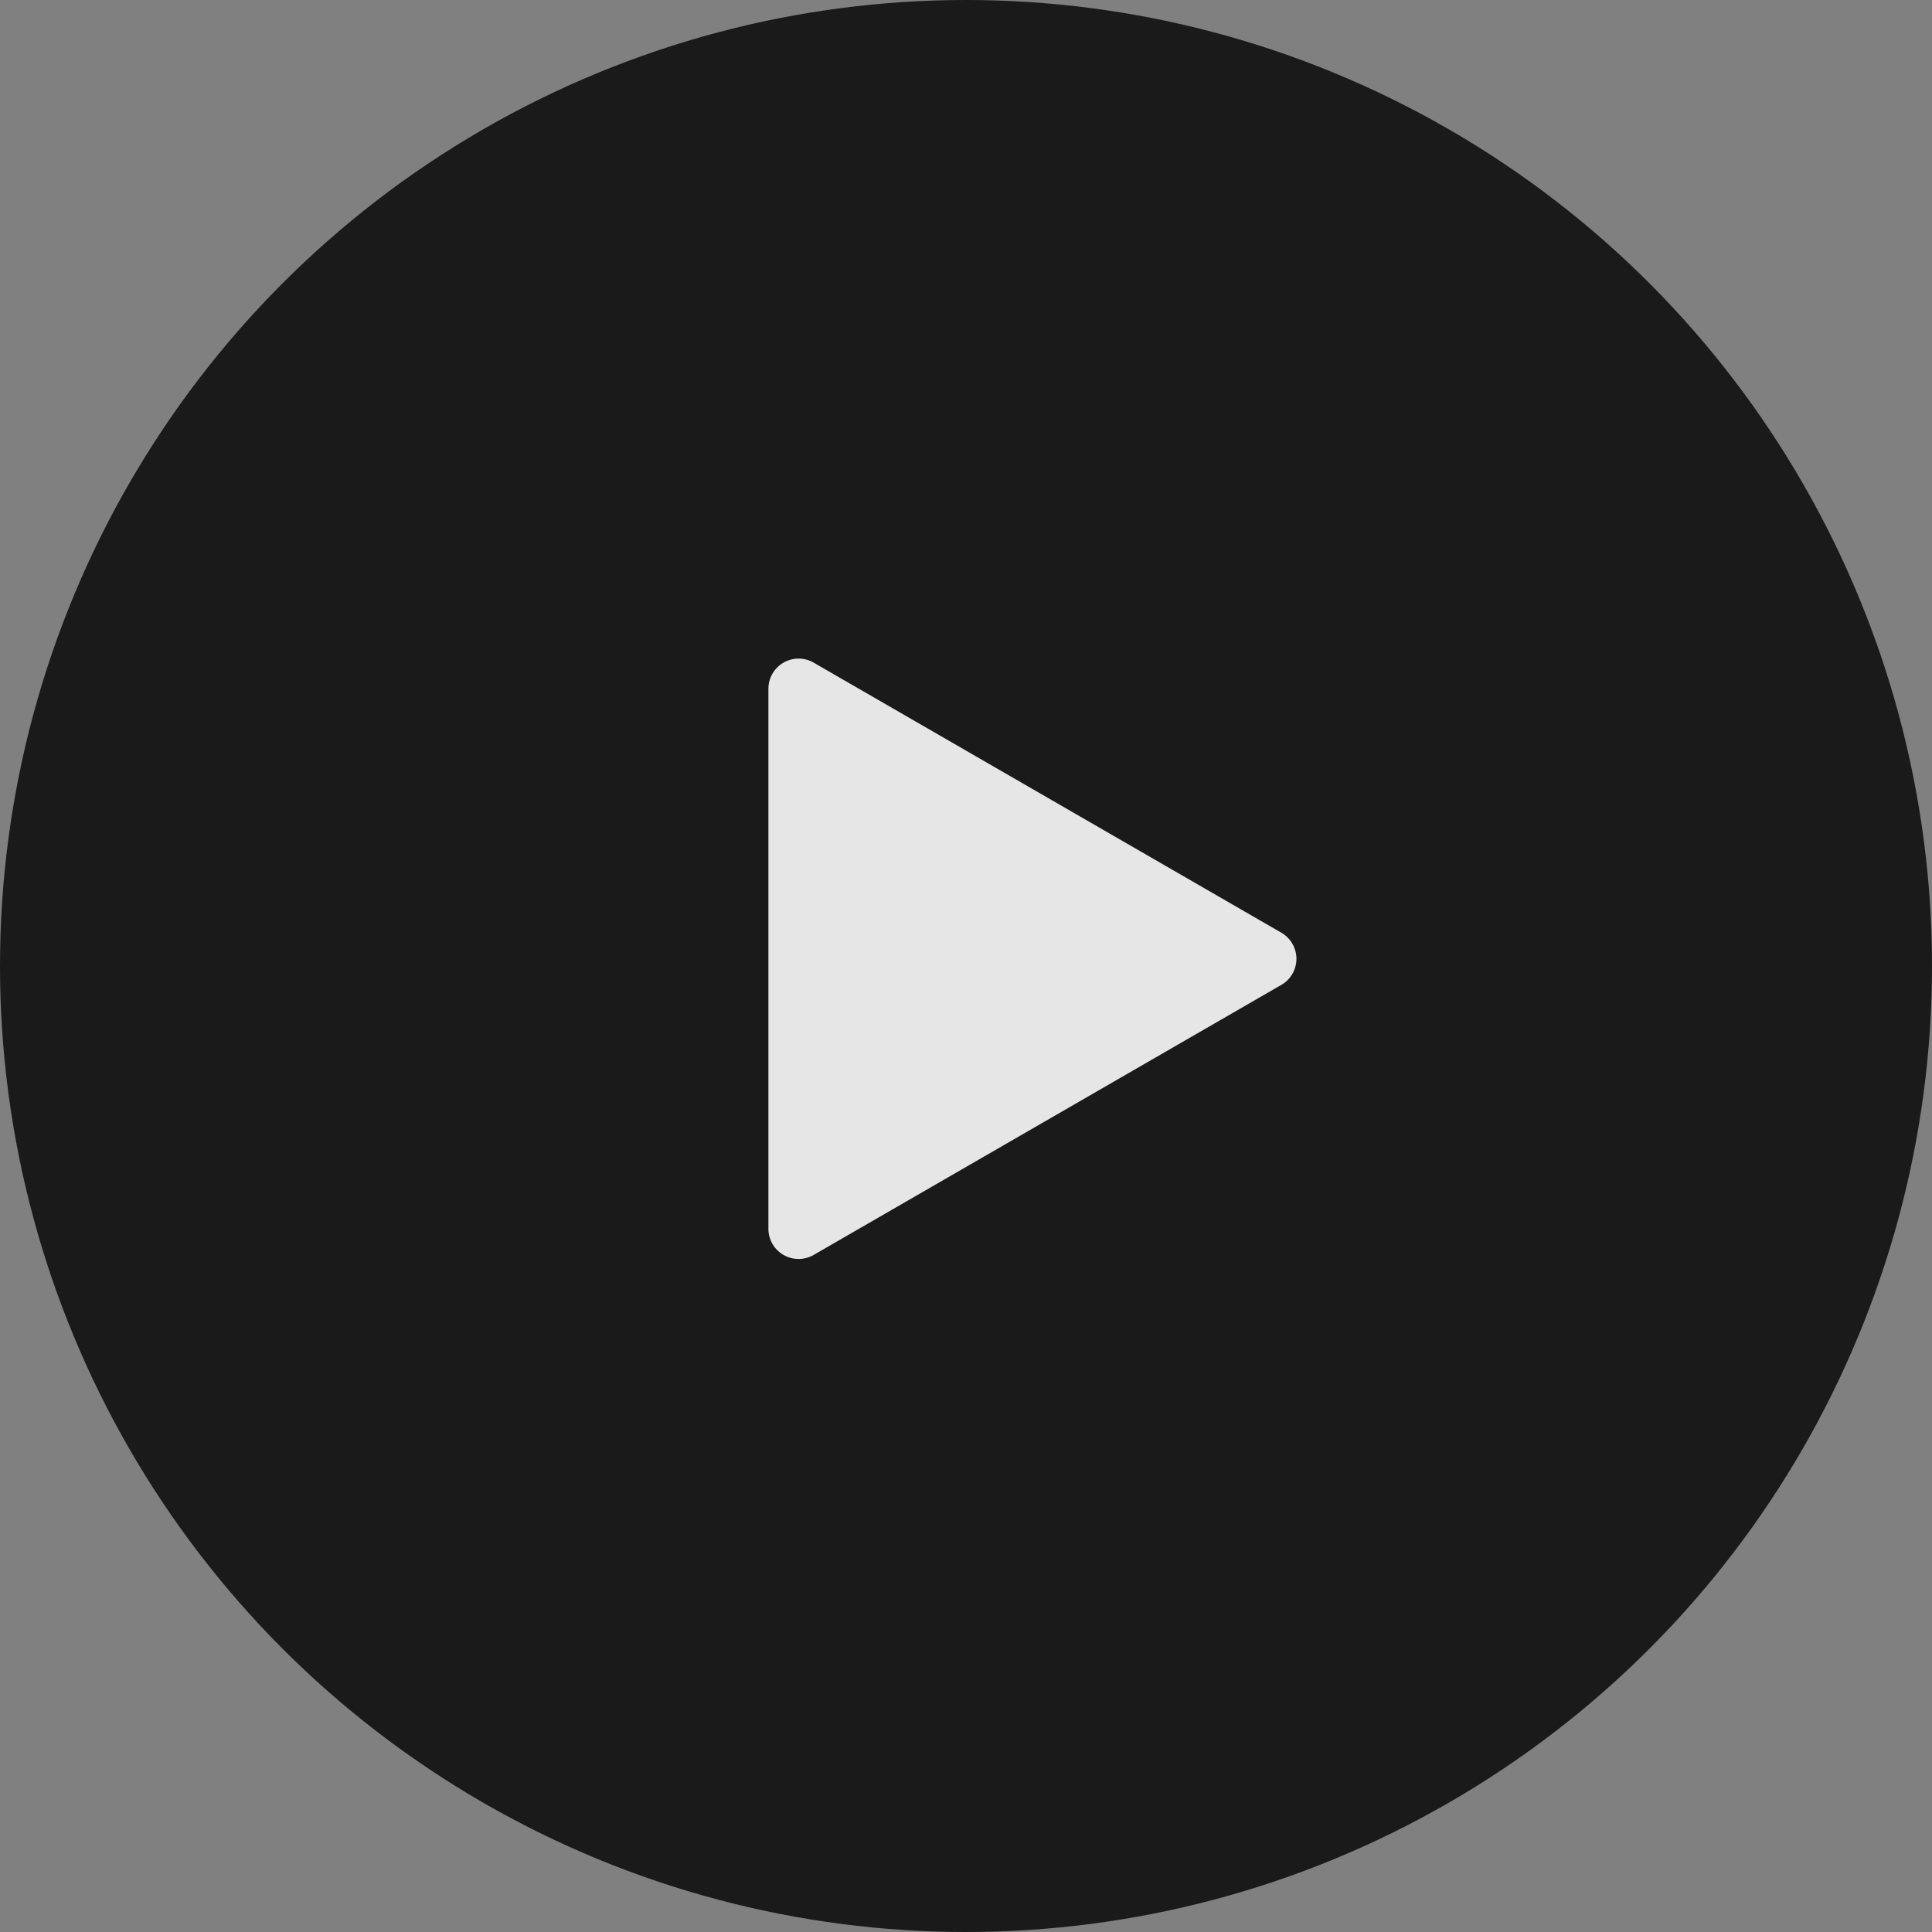 <svg xmlns="http://www.w3.org/2000/svg" width="88" height="88" viewBox="0 0 88 88">
  <rect x="0" y="0" width="88" height="88" fill="#808080" stroke="none"/>
  <g id="Groupe_13" data-name="Groupe 13" transform="translate(-508 -4485)" opacity="0.8">
    <circle id="Ellipse_2" data-name="Ellipse 2" cx="44" cy="44" r="44" transform="translate(508 4485)"/>
    <path id="np_play_654294_000000" d="M58.087,45.19l-21.3,12.3A1.375,1.375,0,0,1,34.726,56.3V31.705a1.375,1.375,0,0,1,2.063-1.193l21.3,12.3v0a1.373,1.373,0,0,1,0,2.379Z" transform="translate(508.274 4484.671)" fill="#fff"/>
  </g>
</svg>
